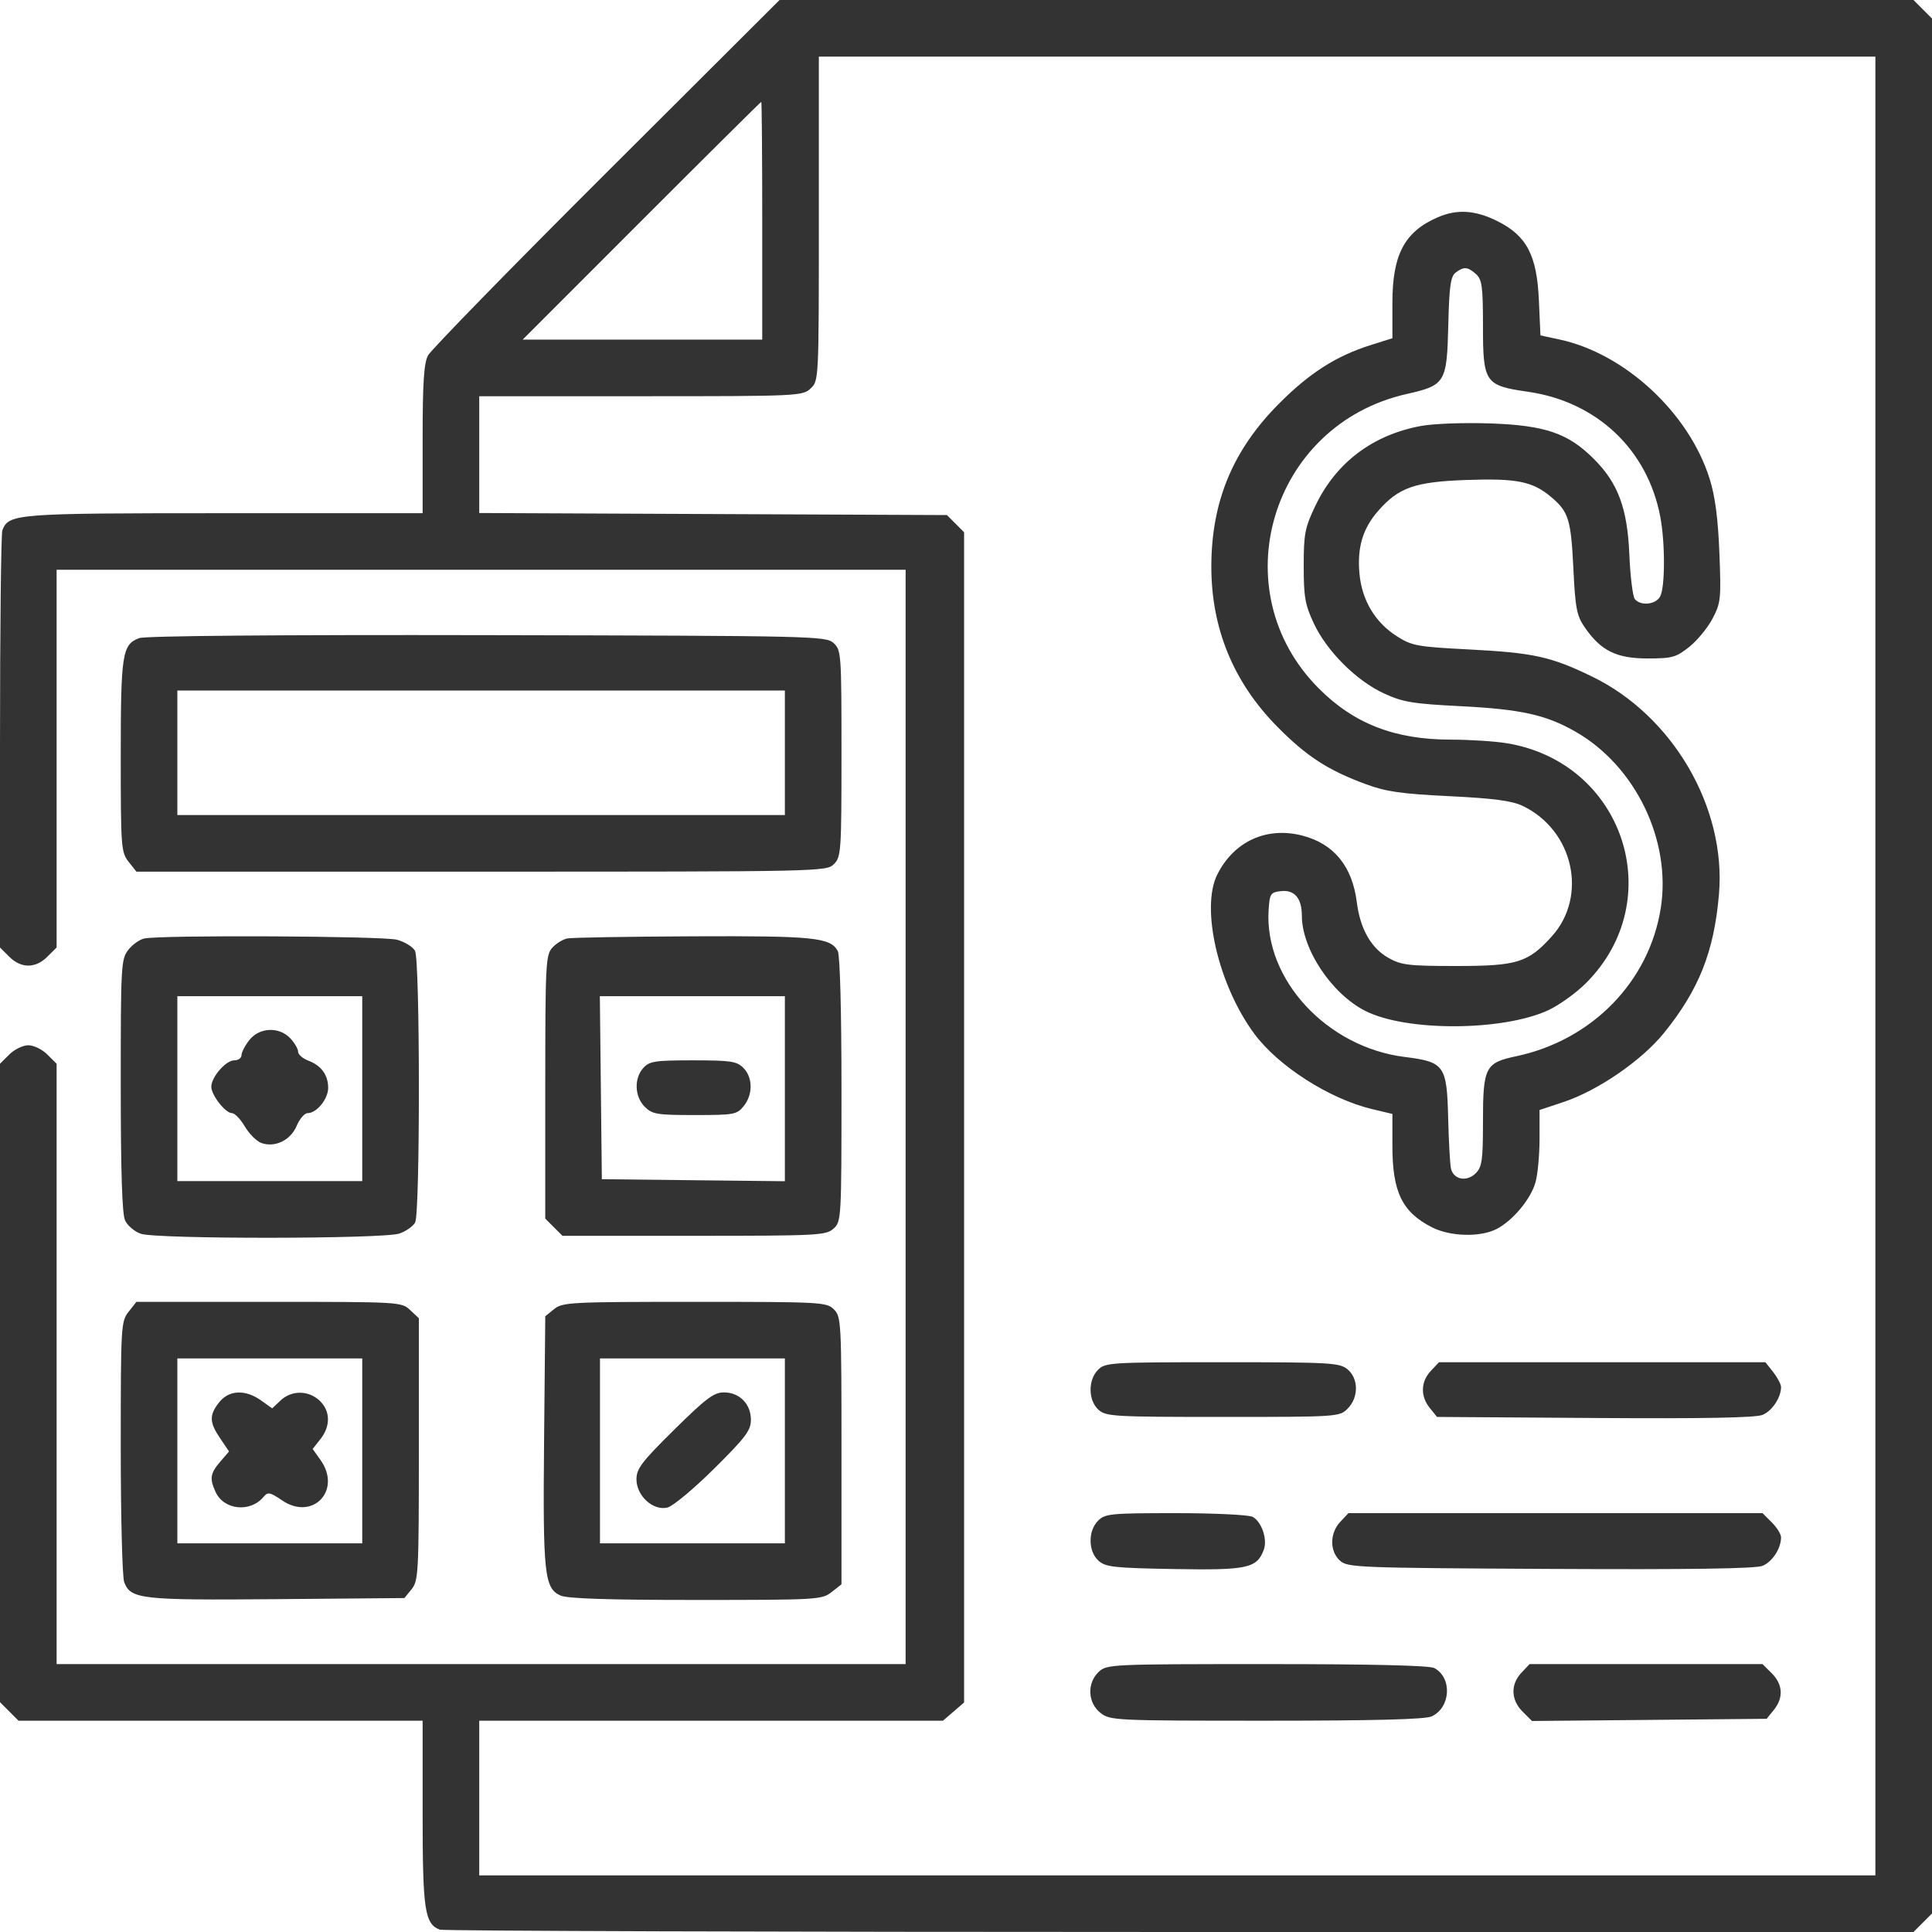 <svg width="60" height="60" viewBox="0 0 60 60" fill="none" xmlns="http://www.w3.org/2000/svg">
<path fill-rule="evenodd" clip-rule="evenodd" d="M18.835 5.361C15.878 8.31 13.384 10.865 13.292 11.039C13.164 11.282 13.125 11.888 13.125 13.646V15.938H6.967C0.47 15.938 0.271 15.953 0.073 16.47C0.033 16.574 0 19.532 0 23.042V29.425L0.288 29.712C0.654 30.079 1.104 30.079 1.47 29.712L1.758 29.425V23.56V17.695H14.941H28.125V34.688V51.68H14.941H1.758V42.358V33.036L1.47 32.749C1.312 32.59 1.046 32.461 0.879 32.461C0.712 32.461 0.446 32.59 0.288 32.749L0 33.036V42.949V52.862L0.288 53.15L0.575 53.438H6.85H13.125V56.315C13.125 59.317 13.188 59.747 13.658 59.927C13.762 59.967 24.102 60 36.636 60H59.425L59.712 59.712L60 59.425V30V0.575L59.712 0.288L59.425 0H41.817H24.21L18.835 5.361ZM58.242 30V58.242H36.562H14.883V55.84V53.438H22.083H29.284L29.613 53.155L29.941 52.872V34.701V16.53L29.675 16.263L29.408 15.996L22.145 15.964L14.883 15.932V14.118V12.305H19.9C24.787 12.305 24.923 12.299 25.173 12.066C25.429 11.827 25.43 11.82 25.43 6.792V1.758H41.836H58.242V30ZM23.672 6.855V10.547H19.952H16.232L19.922 6.855C21.951 4.825 23.625 3.164 23.642 3.164C23.658 3.164 23.672 4.825 23.672 6.855ZM44.649 6.749C43.618 7.196 43.242 7.907 43.242 9.408V10.504L42.57 10.716C41.498 11.054 40.67 11.582 39.723 12.533C38.29 13.97 37.623 15.57 37.619 17.583C37.615 19.511 38.304 21.188 39.668 22.569C40.572 23.485 41.238 23.918 42.408 24.35C43.045 24.586 43.51 24.653 45.011 24.726C46.381 24.793 46.949 24.868 47.281 25.025C48.864 25.776 49.324 27.828 48.19 29.083C47.456 29.895 47.118 30 45.226 30C43.754 30 43.517 29.972 43.126 29.752C42.581 29.446 42.242 28.851 42.137 28.019C41.997 26.903 41.426 26.205 40.448 25.951C39.34 25.664 38.328 26.124 37.807 27.152C37.279 28.195 37.836 30.597 38.957 32.109C39.706 33.119 41.298 34.134 42.627 34.448L43.242 34.594V35.582C43.242 37.02 43.544 37.642 44.471 38.115C45.04 38.405 45.972 38.429 46.48 38.167C46.986 37.905 47.543 37.235 47.688 36.712C47.756 36.469 47.811 35.865 47.812 35.371L47.812 34.472L48.555 34.225C49.625 33.869 50.984 32.935 51.675 32.081C52.763 30.736 53.231 29.557 53.384 27.773C53.614 25.08 51.951 22.227 49.441 21.01C48.159 20.388 47.63 20.273 45.586 20.167C44.023 20.087 43.847 20.055 43.39 19.765C42.708 19.335 42.294 18.644 42.219 17.812C42.145 17.001 42.322 16.41 42.804 15.862C43.44 15.138 43.94 14.963 45.543 14.906C47.103 14.851 47.595 14.949 48.17 15.433C48.714 15.891 48.788 16.128 48.862 17.649C48.922 18.887 48.966 19.119 49.211 19.476C49.711 20.206 50.198 20.449 51.162 20.449C51.931 20.449 52.051 20.416 52.46 20.091C52.708 19.894 53.033 19.498 53.184 19.212C53.441 18.723 53.454 18.6 53.397 17.168C53.355 16.1 53.265 15.414 53.096 14.874C52.456 12.827 50.465 10.979 48.43 10.543L47.84 10.416L47.792 9.333C47.731 7.927 47.414 7.321 46.502 6.867C45.814 6.524 45.251 6.488 44.649 6.749ZM45.84 8.514C46.026 8.682 46.055 8.902 46.055 10.134C46.055 11.884 46.117 11.975 47.45 12.166C49.592 12.474 51.165 13.961 51.562 16.05C51.715 16.858 51.713 18.234 51.558 18.523C51.422 18.779 50.949 18.826 50.771 18.604C50.706 18.523 50.63 17.902 50.601 17.223C50.54 15.783 50.251 15.004 49.498 14.252C48.702 13.455 47.989 13.21 46.293 13.15C45.464 13.121 44.518 13.156 44.121 13.23C42.627 13.509 41.491 14.368 40.852 15.703C40.524 16.39 40.488 16.574 40.488 17.578C40.488 18.542 40.531 18.782 40.803 19.364C41.208 20.226 42.125 21.141 42.98 21.535C43.567 21.806 43.87 21.856 45.371 21.932C47.239 22.027 48.018 22.2 48.934 22.726C50.791 23.791 51.905 26.094 51.578 28.194C51.221 30.483 49.442 32.307 47.081 32.804C46.126 33.005 46.055 33.146 46.055 34.831C46.055 36.037 46.026 36.239 45.829 36.437C45.55 36.715 45.136 36.634 45.06 36.285C45.031 36.148 44.992 35.443 44.974 34.72C44.934 33.084 44.859 32.979 43.62 32.824C41.207 32.521 39.259 30.416 39.398 28.262C39.431 27.753 39.458 27.712 39.779 27.675C40.201 27.627 40.43 27.894 40.43 28.436C40.43 29.473 41.352 30.86 42.395 31.392C43.659 32.038 46.65 32.029 48.075 31.377C48.414 31.221 48.945 30.841 49.254 30.532C51.839 27.948 50.43 23.677 46.795 23.082C46.42 23.02 45.635 22.97 45.051 22.97C43.318 22.968 42.054 22.479 40.96 21.384C37.923 18.347 39.458 13.191 43.682 12.237C44.888 11.964 44.934 11.888 44.978 10.095C45.007 8.892 45.05 8.586 45.205 8.467C45.459 8.273 45.584 8.282 45.84 8.514ZM4.324 19.817C3.795 20.013 3.75 20.303 3.75 23.486C3.75 26.31 3.762 26.468 3.993 26.762L4.236 27.07H14.95C25.508 27.07 25.668 27.067 25.898 26.836C26.121 26.613 26.133 26.445 26.133 23.397C26.133 20.288 26.125 20.186 25.886 19.969C25.648 19.754 25.285 19.745 15.134 19.725C8.623 19.712 4.513 19.747 4.324 19.817ZM24.375 23.379V25.312H14.941H5.508V23.379V21.445H14.941H24.375V23.379ZM4.485 29.145C4.341 29.173 4.117 29.331 3.987 29.496C3.76 29.785 3.75 29.962 3.75 33.702C3.75 36.37 3.792 37.699 3.883 37.899C3.957 38.06 4.176 38.247 4.37 38.315C4.861 38.486 11.914 38.48 12.407 38.308C12.611 38.237 12.83 38.082 12.893 37.964C13.05 37.671 13.046 29.822 12.889 29.529C12.824 29.407 12.573 29.252 12.333 29.185C11.912 29.069 5.062 29.033 4.485 29.145ZM17.62 29.144C17.481 29.171 17.27 29.301 17.151 29.433C16.948 29.657 16.934 29.945 16.934 33.759V37.845L17.201 38.112L17.468 38.379H21.553C25.407 38.379 25.654 38.366 25.886 38.156C26.128 37.937 26.133 37.852 26.133 33.841C26.133 31.397 26.087 29.664 26.018 29.536C25.792 29.114 25.281 29.062 21.516 29.078C19.511 29.087 17.758 29.116 17.62 29.144ZM11.25 33.809V36.68H8.379H5.508V33.809V30.938H8.379H11.25V33.809ZM24.375 33.811V36.684L21.533 36.653L18.691 36.621L18.66 33.779L18.629 30.938H21.502H24.375V33.811ZM7.743 32.301C7.609 32.471 7.5 32.682 7.5 32.77C7.5 32.858 7.398 32.93 7.274 32.93C7.014 32.93 6.562 33.45 6.562 33.75C6.562 34.01 7.001 34.57 7.204 34.57C7.29 34.57 7.469 34.756 7.603 34.983C7.737 35.211 7.967 35.441 8.112 35.495C8.533 35.65 9.026 35.413 9.213 34.965C9.304 34.748 9.457 34.57 9.552 34.57C9.836 34.57 10.195 34.126 10.192 33.779C10.187 33.377 9.976 33.091 9.571 32.937C9.399 32.872 9.258 32.748 9.258 32.662C9.258 32.576 9.15 32.39 9.019 32.249C8.672 31.877 8.057 31.902 7.743 32.301ZM19.979 33.166C19.686 33.489 19.707 34.056 20.023 34.372C20.257 34.605 20.398 34.629 21.576 34.629C22.797 34.629 22.885 34.613 23.096 34.352C23.387 33.994 23.382 33.46 23.086 33.164C22.879 32.957 22.695 32.93 21.522 32.93C20.339 32.93 20.169 32.956 19.979 33.166ZM3.993 40.739C3.758 41.037 3.75 41.179 3.75 44.95C3.75 47.096 3.798 48.979 3.857 49.134C4.059 49.665 4.362 49.699 8.601 49.663L12.56 49.629L12.784 49.352C12.995 49.092 13.008 48.837 13.008 45.008V40.939L12.737 40.684C12.469 40.433 12.414 40.43 8.351 40.43H4.236L3.993 40.739ZM17.21 40.654L16.934 40.877L16.897 44.726C16.858 48.885 16.904 49.322 17.407 49.551C17.616 49.646 18.889 49.688 21.611 49.688C25.383 49.688 25.526 49.679 25.824 49.445L26.133 49.202V45.05C26.133 41.055 26.124 40.89 25.898 40.664C25.673 40.439 25.508 40.43 21.576 40.43C17.725 40.43 17.471 40.443 17.21 40.654ZM11.25 45.059V47.93H8.379H5.508V45.059V42.188H8.379H11.25V45.059ZM24.375 45.059V47.93H21.504H18.633V45.059V42.188H21.504H24.375V45.059ZM34.102 42.539C33.786 42.855 33.792 43.489 34.114 43.781C34.345 43.99 34.585 44.004 37.978 44.004C41.546 44.004 41.599 44 41.852 43.747C42.2 43.399 42.195 42.806 41.843 42.521C41.596 42.321 41.299 42.305 37.956 42.305C34.492 42.305 34.326 42.315 34.102 42.539ZM44.434 42.576C44.12 42.911 44.108 43.362 44.404 43.727L44.628 44.004L49.526 44.037C52.894 44.06 54.523 44.03 54.736 43.941C55.035 43.818 55.312 43.401 55.312 43.077C55.312 42.992 55.203 42.783 55.07 42.614L54.827 42.305H49.758H44.689L44.434 42.576ZM6.805 43.551C6.493 43.948 6.499 44.171 6.838 44.67L7.113 45.076L6.838 45.396C6.529 45.756 6.504 45.916 6.695 46.334C6.952 46.898 7.774 46.982 8.186 46.486C8.318 46.327 8.384 46.339 8.763 46.597C9.714 47.242 10.623 46.282 9.953 45.34L9.71 44.999L9.953 44.691C10.273 44.284 10.261 43.814 9.924 43.497C9.58 43.174 9.056 43.171 8.716 43.49L8.453 43.738L8.105 43.49C7.617 43.143 7.108 43.167 6.805 43.551ZM20.939 44.4C19.927 45.399 19.766 45.611 19.766 45.942C19.766 46.455 20.284 46.926 20.729 46.818C20.898 46.777 21.549 46.234 22.178 45.61C23.159 44.637 23.32 44.423 23.32 44.094C23.32 43.602 22.966 43.242 22.482 43.242C22.171 43.242 21.925 43.427 20.939 44.4ZM34.102 47.227C33.786 47.542 33.792 48.177 34.114 48.468C34.333 48.667 34.59 48.695 36.466 48.728C38.738 48.768 39.035 48.704 39.248 48.129C39.368 47.805 39.182 47.257 38.902 47.107C38.784 47.044 37.708 46.992 36.512 46.992C34.492 46.992 34.319 47.009 34.102 47.227ZM41.622 47.263C41.294 47.613 41.29 48.175 41.614 48.468C41.849 48.681 42.154 48.693 48.145 48.724C52.495 48.746 54.524 48.717 54.738 48.628C55.043 48.502 55.312 48.087 55.312 47.743C55.312 47.646 55.183 47.438 55.025 47.28L54.737 46.992H48.307H41.877L41.622 47.263ZM34.124 51.919C33.752 52.265 33.777 52.881 34.176 53.195C34.477 53.431 34.606 53.438 39.327 53.438C42.676 53.438 44.258 53.397 44.459 53.305C45.054 53.034 45.107 52.105 44.545 51.804C44.391 51.722 42.623 51.68 39.346 51.68C34.51 51.68 34.373 51.686 34.124 51.919ZM47.247 51.951C46.907 52.313 46.922 52.792 47.285 53.155L47.577 53.447L51.221 53.413L54.865 53.379L55.089 53.102C55.393 52.726 55.37 52.312 55.025 51.967L54.737 51.68H51.12H47.502L47.247 51.951Z" fill="#333333"/>
</svg>
